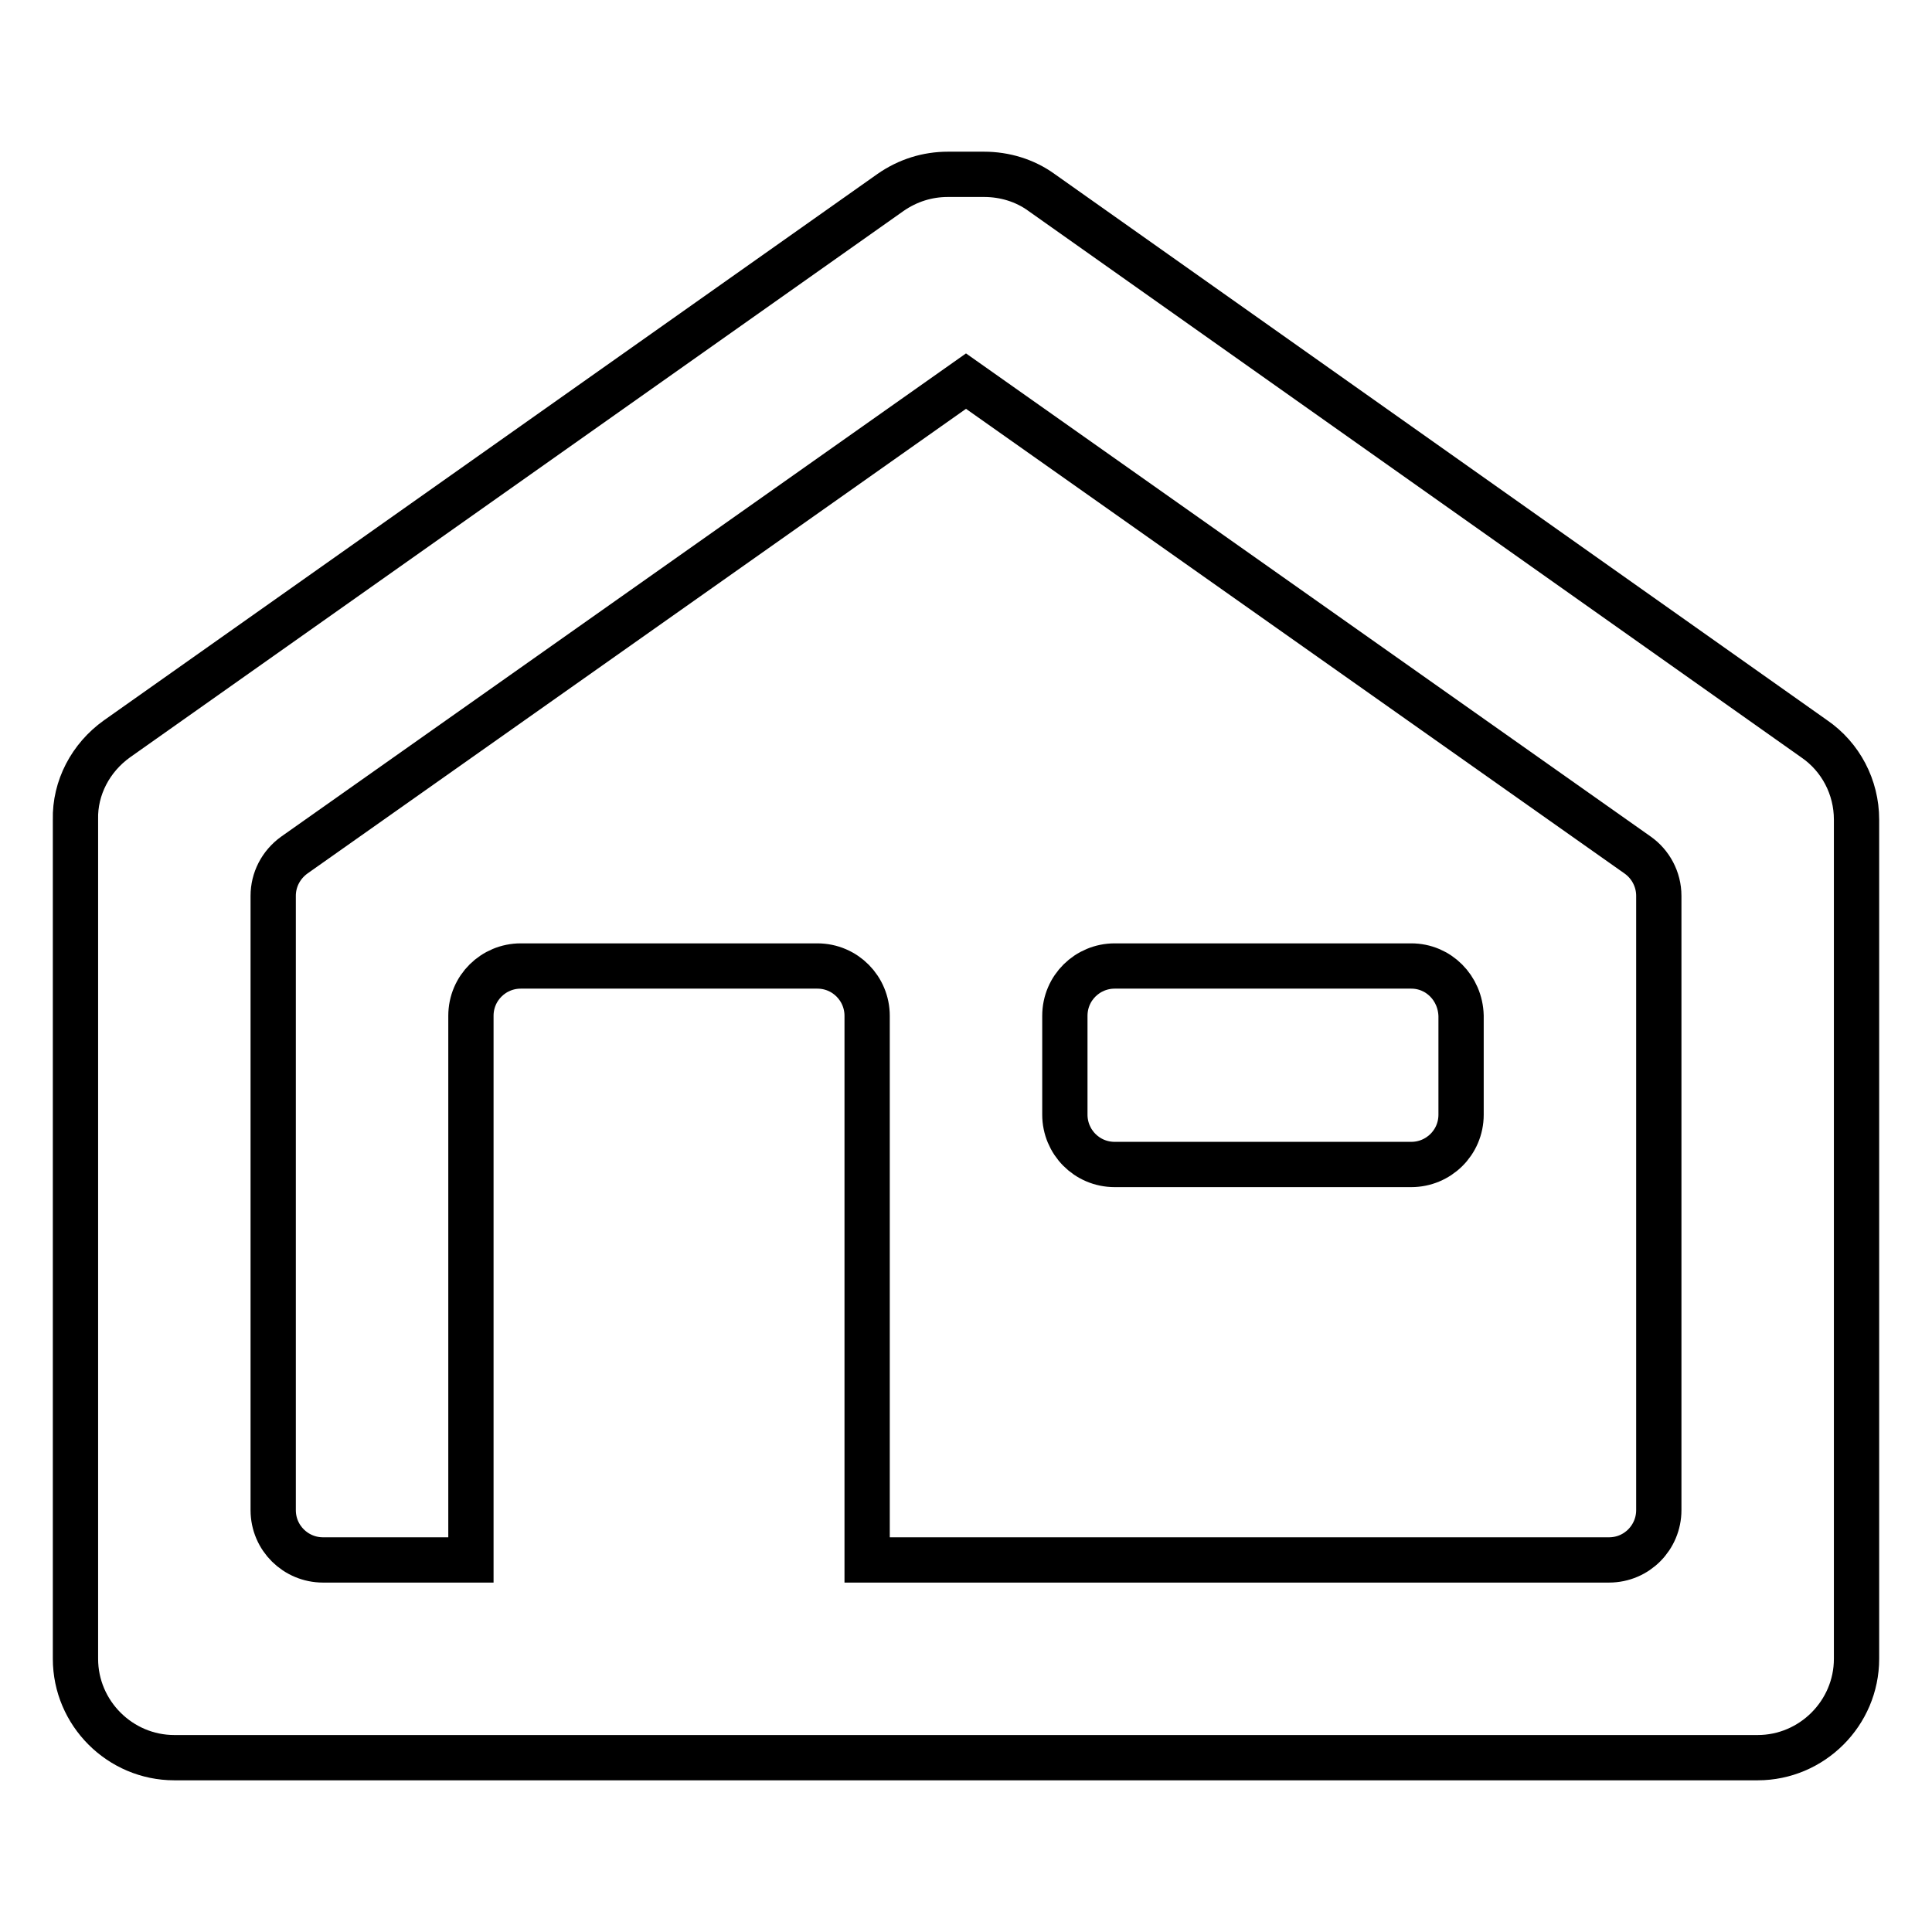 <?xml version="1.0" encoding="utf-8"?>
<!-- Svg Vector Icons : http://www.onlinewebfonts.com/icon -->
<!DOCTYPE svg PUBLIC "-//W3C//DTD SVG 1.1//EN" "http://www.w3.org/Graphics/SVG/1.1/DTD/svg11.dtd">
<svg version="1.1" xmlns="http://www.w3.org/2000/svg" xmlns:xlink="http://www.w3.org/1999/xlink" x="0px" y="0px" viewBox="0 0 256 256" enable-background="new 0 0 256 256" xml:space="preserve">
<g> <path stroke-width="6" fill-opacity="0" stroke="#000000"  d="M240.4,97.9L138,25.5c-2.2-1.6-4.9-2.4-7.6-2.4h-4.8c-2.7,0-5.3,0.8-7.6,2.4L15.5,97.9 c-3.5,2.5-5.6,6.5-5.5,10.7v111.2c0,7.2,5.9,13.1,13.1,13.1l0,0h209.8c7.2,0,13.1-5.9,13.1-13.1V108.6 C246,104.3,243.9,100.3,240.4,97.9L240.4,97.9z M219.8,200.1c0,3.6-2.9,6.6-6.6,6.6l0,0h-98.3v-72.1c0-3.6-2.9-6.6-6.6-6.6l0,0H69 c-3.6,0-6.6,2.9-6.6,6.6l0,0v72.1H42.8c-3.6,0-6.6-2.9-6.6-6.6l0,0v-81.4c0-2.1,1-4.1,2.8-5.4l89-62.8l89,62.8 c1.7,1.2,2.8,3.2,2.8,5.4V200.1L219.8,200.1z"/> <path stroke-width="6" fill-opacity="0" stroke="#000000"  d="M187,128h-39.3c-3.6,0-6.6,2.9-6.6,6.6l0,0v13.1c0,3.6,2.9,6.6,6.6,6.6l0,0H187c3.6,0,6.6-2.9,6.6-6.6l0,0 v-13.1C193.5,130.9,190.6,128,187,128L187,128z"/></g>
</svg>